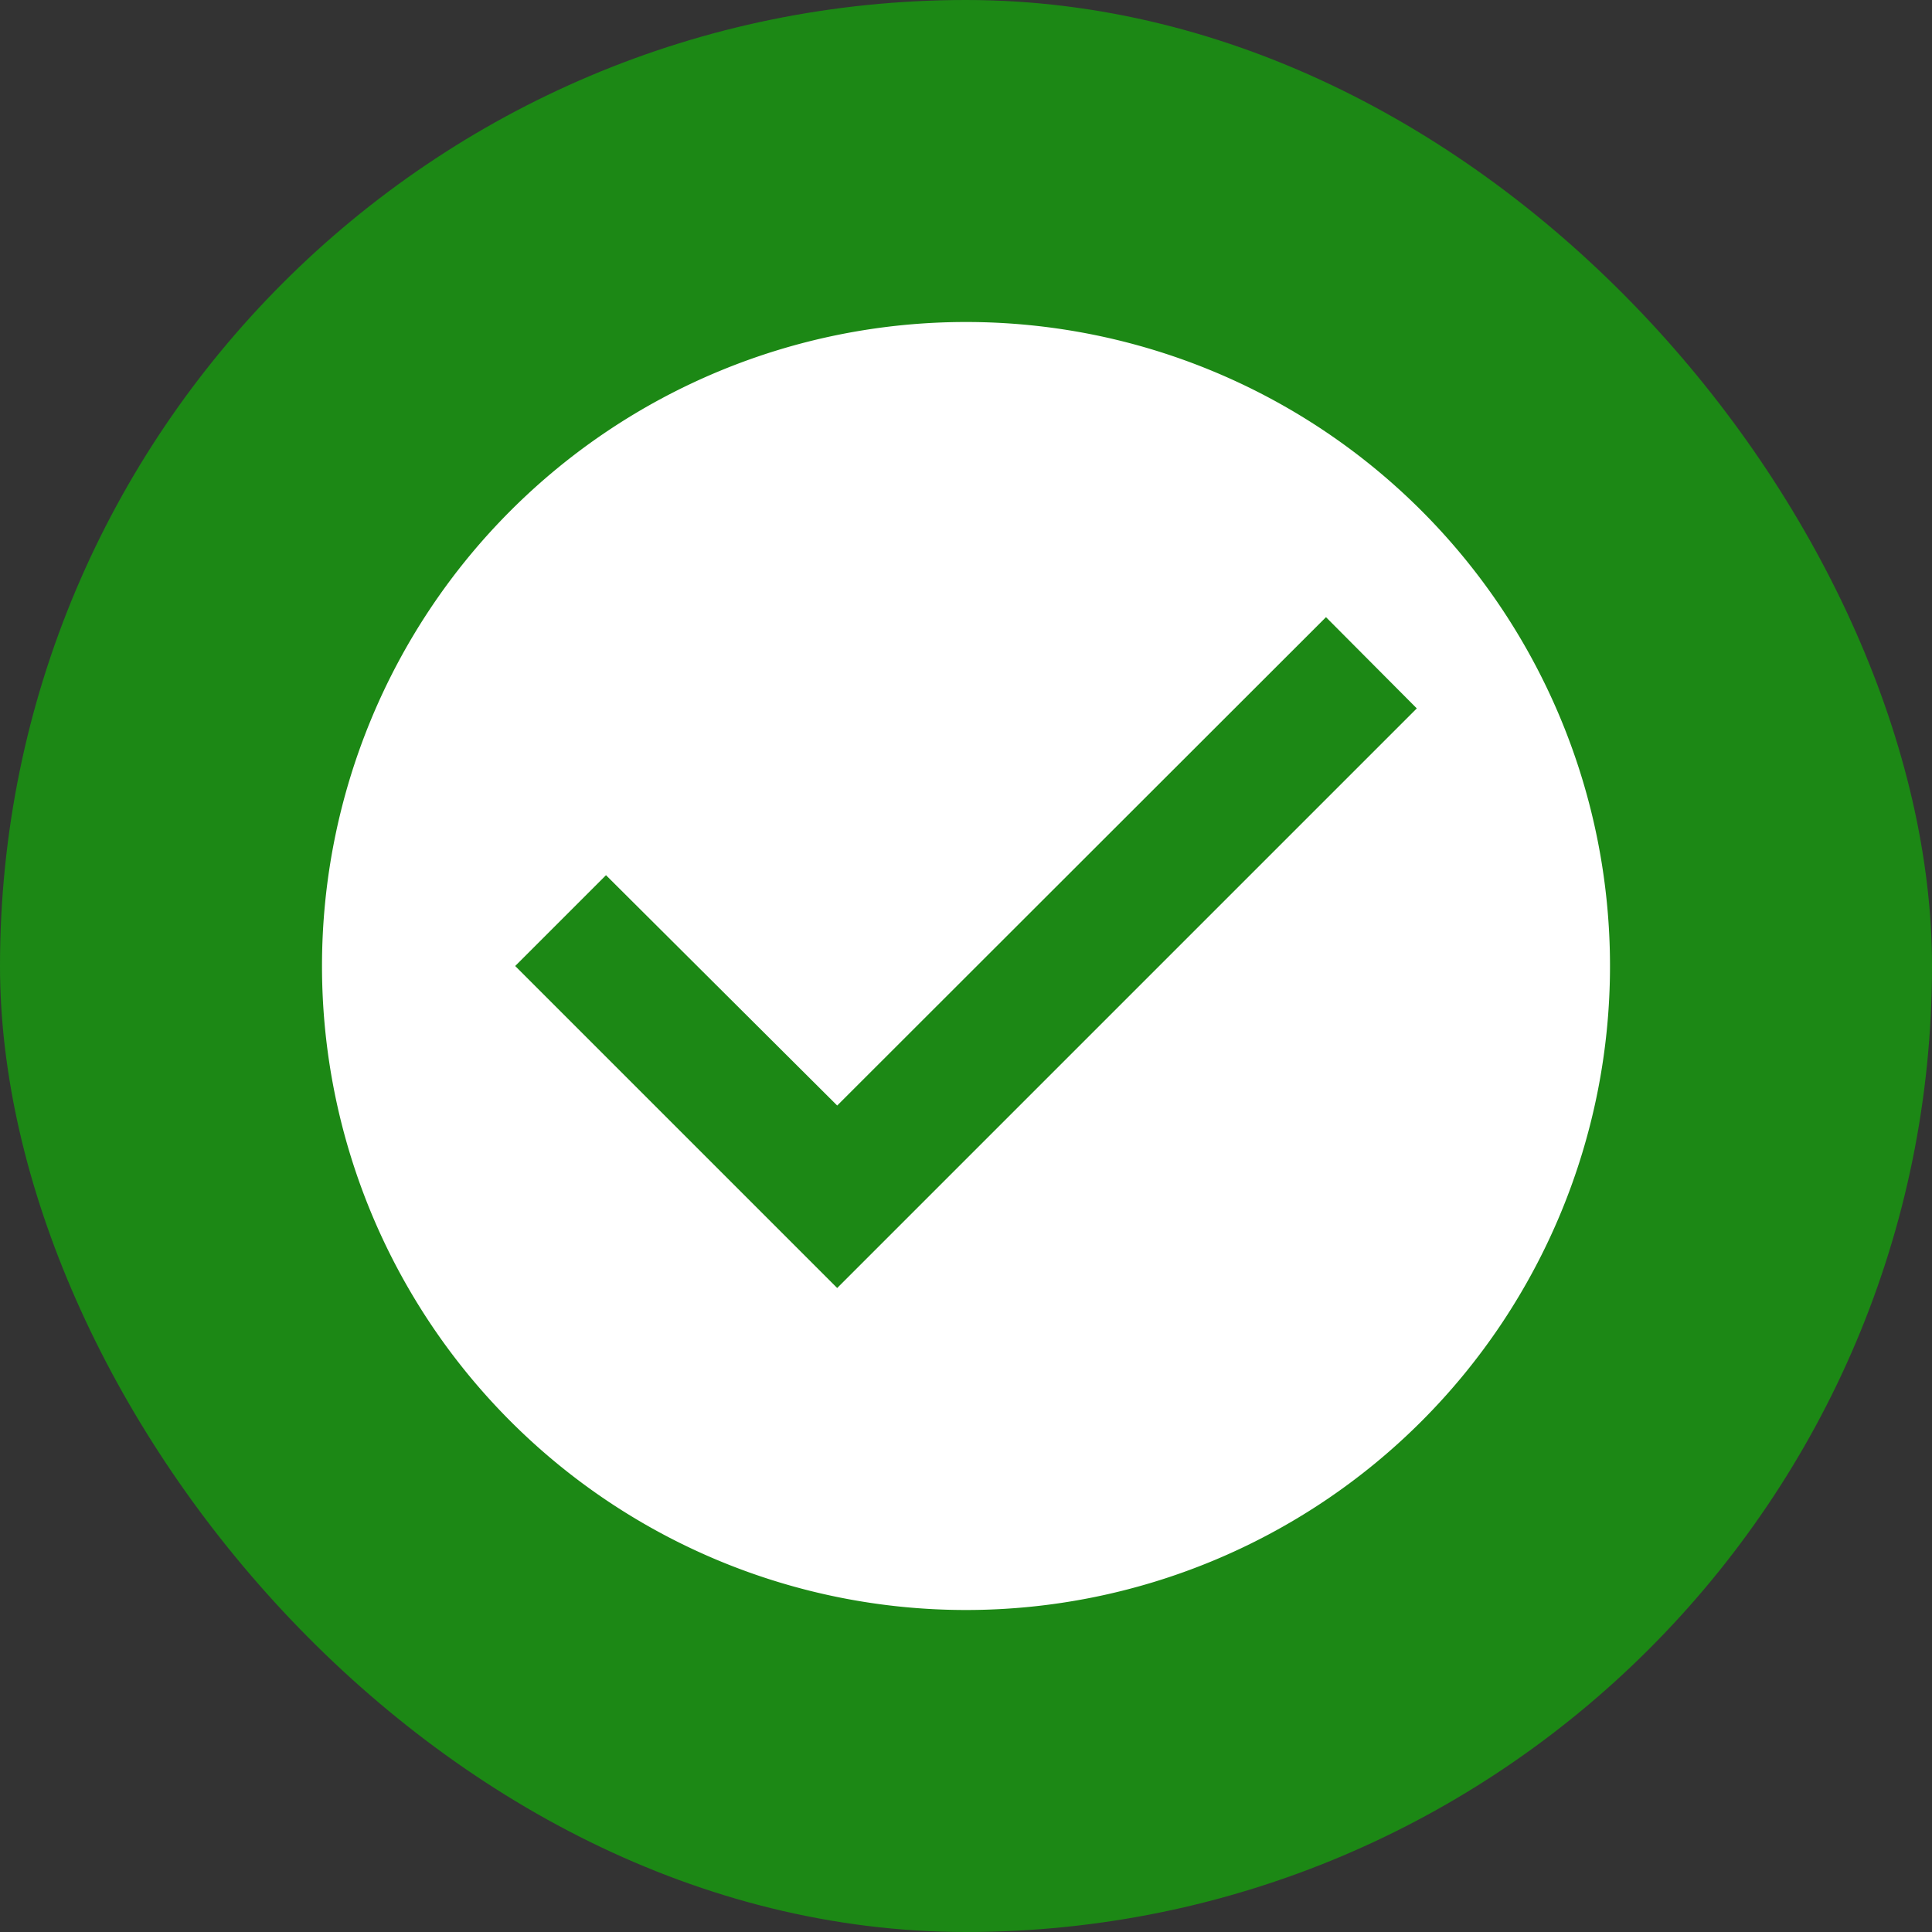 <svg id="Success_toast_icon" data-name="Success toast icon" xmlns="http://www.w3.org/2000/svg" width="36" height="36" viewBox="0 0 36 36">
  <rect x="0" y="0" width="36" height="36" fill="#333333" stroke="none"/>
  <rect id="Rectangle_532" data-name="Rectangle 532" width="36" height="36" rx="18" fill="#1c8815"/>
  <path id="Icon_material-check-circle" data-name="Icon material-check-circle" d="M15,3A12,12,0,1,0,27,15,12,12,0,0,0,15,3ZM12.6,21l-6-6,1.692-1.692L12.6,17.6,21.708,8.5,23.4,10.2Z" transform="translate(3 3)" fill="#fff"/>
</svg>
